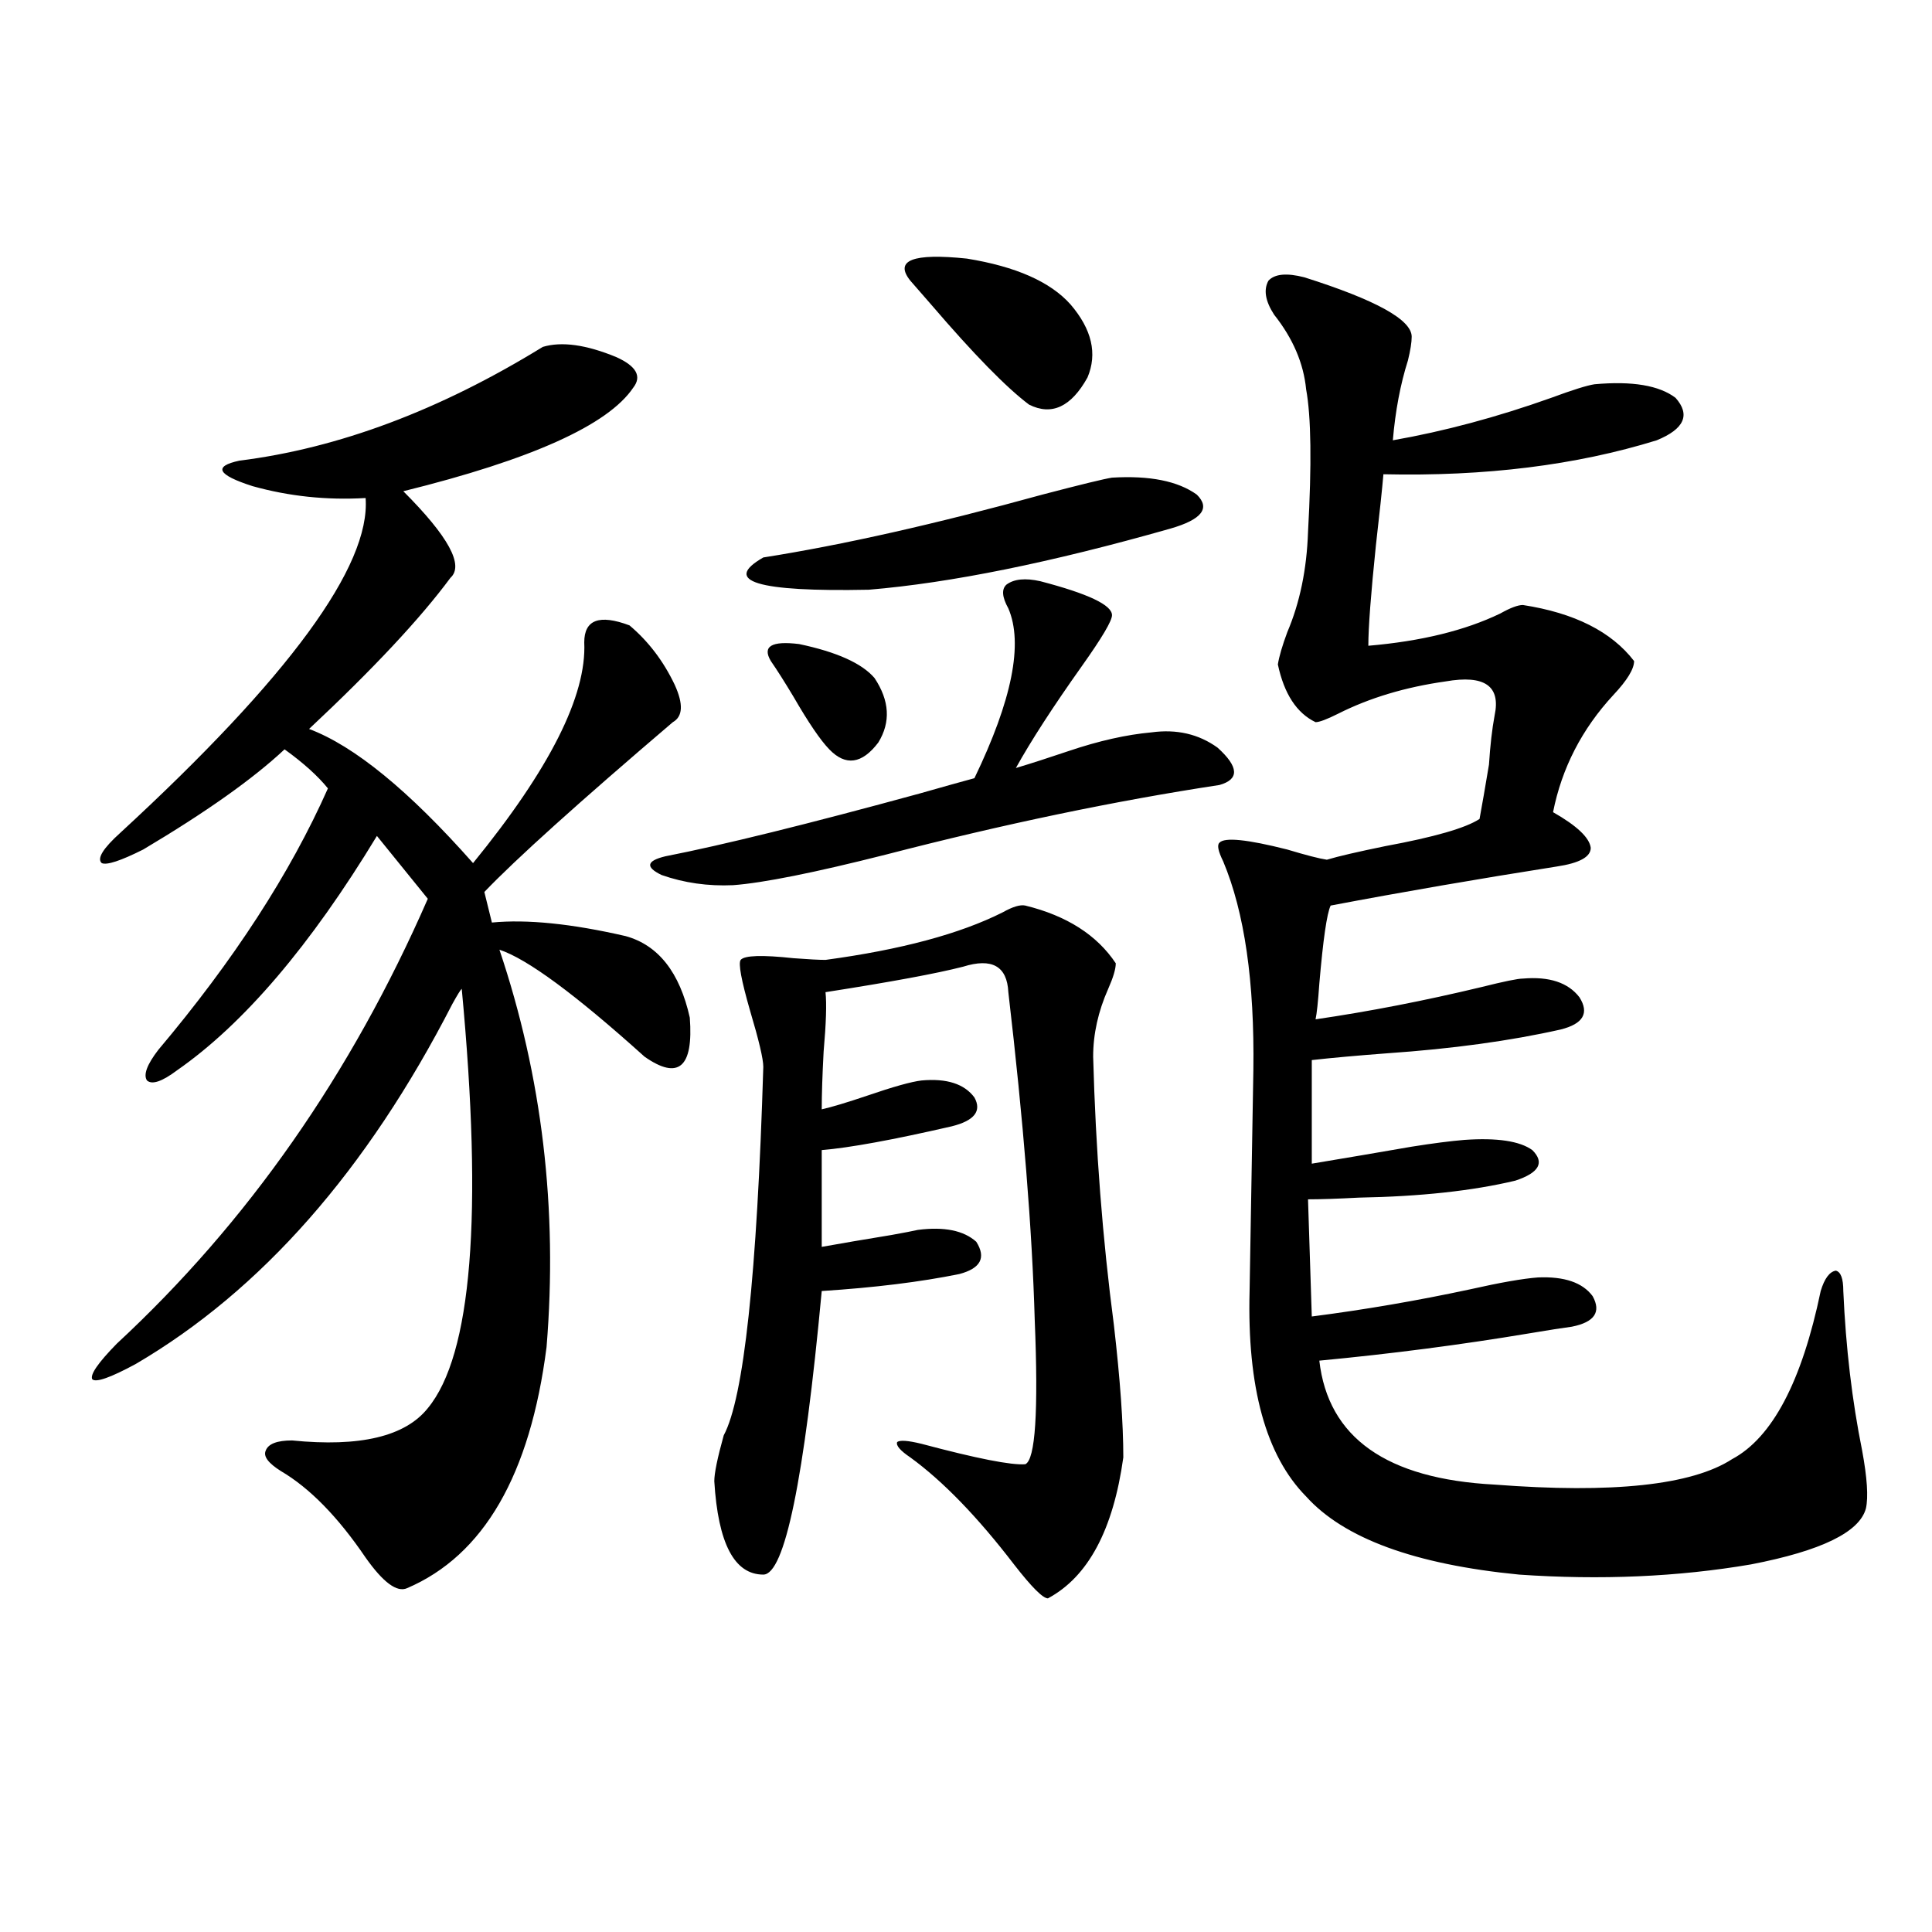 <?xml version="1.0" encoding="utf-8"?>
<!-- Generator: Adobe Illustrator 16.0.0, SVG Export Plug-In . SVG Version: 6.00 Build 0)  -->
<!DOCTYPE svg PUBLIC "-//W3C//DTD SVG 1.1//EN" "http://www.w3.org/Graphics/SVG/1.1/DTD/svg11.dtd">
<svg version="1.1" id="图层_1" xmlns="http://www.w3.org/2000/svg" xmlns:xlink="http://www.w3.org/1999/xlink" x="0px" y="0px"
	 width="1000px" height="1000px" viewBox="0 0 1000 1000" enable-background="new 0 0 1000 1000" xml:space="preserve">
<path d="M123.875,238.441c51.371-6.44,103.732-26.065,157.069-58.887c9.756-2.925,22.438-1.167,38.048,5.273
	c10.396,4.696,13.323,9.97,8.78,15.82c-13.018,19.336-52.682,37.216-119.021,53.613c23.414,23.442,31.539,38.384,24.39,44.824
	c-15.609,21.094-39.999,47.173-73.169,78.223c23.414,8.789,51.706,31.942,84.875,69.434c39.664-48.628,58.855-86.71,57.56-114.258
	c0-11.714,7.805-14.64,23.414-8.789c9.756,8.212,17.561,18.457,23.414,30.762c4.543,9.97,4.223,16.411-0.976,19.336
	c-48.779,41.61-81.309,70.903-97.559,87.891l3.902,15.82c18.201-1.758,41.295,0.591,69.267,7.031
	c16.905,4.696,27.957,18.759,33.17,42.188c1.951,25.79-5.854,32.52-23.414,20.215c-35.776-32.218-60.821-50.675-75.12-55.371
	c22.104,65.63,30.243,134.185,24.39,205.664c-8.46,66.22-32.529,107.817-72.193,124.805c-5.213,2.335-12.363-2.938-21.463-15.82
	c-14.314-21.094-28.948-36.035-43.901-44.824c-6.509-4.093-9.116-7.608-7.805-10.547c1.295-3.516,5.854-5.273,13.658-5.273
	c35.121,3.516,58.535-2.046,70.242-16.699c22.758-27.534,28.612-99.894,17.56-217.09c-0.655,0.591-2.286,3.228-4.877,7.91
	c-44.237,86.133-98.87,148.247-163.898,186.328c-13.018,7.031-20.487,9.668-22.438,7.91c-1.311-2.335,2.927-8.487,12.683-18.457
	c67.635-62.69,121.292-139.444,160.972-230.273l-26.341-32.52c-34.481,56.841-68.947,97.271-103.412,121.289
	c-7.805,5.864-13.018,7.622-15.609,5.273c-1.951-2.925,0-8.198,5.854-15.82c39.023-46.28,68.291-91.406,87.803-135.352
	c-5.213-6.44-12.683-13.184-22.438-20.215c-16.265,15.243-40.655,32.52-73.169,51.855c-11.707,5.864-18.872,8.212-21.463,7.031
	c-2.607-2.335,0.64-7.608,9.756-15.82c87.147-80.269,129.417-137.988,126.826-173.145c-20.167,1.181-39.679-0.879-58.535-6.152
	C112.488,245.774,110.217,241.38,123.875,238.441z M538.499,300.844c24.71,6.454,37.072,12.305,37.072,17.578
	c0,2.938-5.213,11.728-15.609,26.367c-14.969,21.094-26.341,38.672-34.146,52.734c7.805-2.335,16.905-5.273,27.316-8.789
	c15.609-5.273,29.908-8.487,42.926-9.668c13.003-1.758,24.39,0.879,34.146,7.91c11.052,9.97,11.372,16.411,0.976,19.336
	c-53.992,8.212-111.552,20.215-172.679,36.035c-37.072,9.38-63.413,14.653-79.022,15.82c-13.018,0.591-25.365-1.167-37.072-5.273
	c-8.46-4.093-7.805-7.319,1.951-9.668c29.908-5.851,73.81-16.699,131.704-32.52c12.348-3.516,21.783-6.152,28.292-7.91
	c19.512-40.43,25.365-69.722,17.561-87.891c-3.262-5.851-3.582-9.956-0.976-12.305C524.841,299.677,530.694,299.086,538.499,300.844
	z M530.694,468.715c21.463,5.273,37.072,15.243,46.828,29.883c0,2.938-1.311,7.333-3.902,13.184
	c-5.213,11.728-7.805,23.442-7.805,35.156c1.296,48.052,4.878,94.345,10.731,138.867c3.247,28.125,4.878,50.977,4.878,68.555
	c-5.213,37.505-18.216,61.812-39.023,72.949c-2.606,0-8.46-5.864-17.561-17.578c-18.871-24.609-36.752-43.066-53.657-55.371
	c-5.213-3.516-7.484-6.152-6.829-7.91c1.296-1.167,5.519-0.879,12.683,0.879c28.612,7.622,46.493,11.138,53.657,10.547
	c5.198-2.335,6.829-27.246,4.878-74.707c-1.311-46.28-5.854-102.832-13.658-169.629c-0.655-13.472-8.46-17.866-23.414-13.184
	c-13.658,3.516-37.407,7.91-71.218,13.184c0.641,5.864,0.32,16.122-0.976,30.762c-0.655,12.305-0.976,22.274-0.976,29.883
	c5.198-1.167,13.003-3.516,23.414-7.031c13.658-4.683,23.079-7.319,28.292-7.91c13.003-1.167,22.104,1.758,27.316,8.789
	c3.902,7.031,0,12.017-11.707,14.941c-30.578,7.031-53.017,11.138-67.315,12.305v50.098c9.756-1.758,21.783-3.804,36.097-6.152
	c6.494-1.167,11.052-2.046,13.658-2.637c13.658-1.758,23.734,0.302,30.243,6.152c5.198,8.212,2.271,13.774-8.78,16.699
	c-20.167,4.106-43.901,7.031-71.218,8.789c-9.115,97.86-19.191,146.777-30.243,146.777c-14.969,0-23.414-16.108-25.365-48.34
	c0-4.093,1.616-12.003,4.878-23.73c10.396-19.336,17.226-82.905,20.487-190.723c0-4.093-2.286-13.761-6.829-29.004
	c-4.558-15.82-6.188-24.609-4.878-26.367c1.951-2.335,11.052-2.637,27.316-0.879c7.805,0.591,13.323,0.879,16.585,0.879
	c39.023-5.273,69.587-13.472,91.705-24.609C524.186,469.306,528.088,468.138,530.694,468.715z M575.571,247.23
	c19.512-1.167,34.146,1.758,43.901,8.789c7.149,7.031,2.592,12.896-13.658,17.578c-61.797,17.578-113.823,28.125-156.094,31.641
	c-57.895,1.181-76.096-4.395-54.633-16.699c40.975-6.44,89.099-17.276,144.387-32.52
	C559.627,250.746,571.669,247.821,575.571,247.23z M398.99,342.152c-4.558-7.608,0.32-10.547,14.634-8.789
	c19.512,4.106,32.515,9.97,39.023,17.578c7.805,11.728,8.445,22.852,1.951,33.398c-8.46,11.138-16.92,12.305-25.365,3.516
	c-4.558-4.683-10.731-13.761-18.536-27.246C406.14,353.001,402.237,346.849,398.99,342.152z M471.184,145.277
	c-8.46-10.547,1.296-14.351,29.268-11.426c25.365,4.106,43.246,12.017,53.657,23.73c11.052,12.896,13.979,25.488,8.78,37.793
	c-8.46,15.243-18.536,19.927-30.243,14.063c-11.707-8.789-28.627-26.065-50.73-51.855
	C477.357,152.309,473.775,148.216,471.184,145.277z M675.081,143.52c37.072,11.728,55.608,21.973,55.608,30.762
	c0,2.938-0.655,7.031-1.951,12.305c-3.902,12.305-6.509,26.079-7.805,41.309c26.661-4.683,53.978-12.003,81.949-21.973
	c11.052-4.093,18.536-6.44,22.438-7.031c19.512-1.758,33.49,0.591,41.95,7.031c7.805,8.789,4.543,16.122-9.756,21.973
	c-41.63,12.896-88.778,18.759-141.46,17.578c-0.655,7.622-1.951,19.927-3.902,36.914c-2.606,25.2-3.902,42.489-3.902,51.855
	c27.316-2.335,50.075-7.91,68.291-16.699c5.198-2.925,9.101-4.395,11.707-4.395c26.661,4.106,45.853,13.774,57.56,29.004
	c0,4.106-3.582,9.97-10.731,17.578c-16.265,17.578-26.676,37.793-31.219,60.645c12.348,7.031,18.856,13.184,19.512,18.457
	c0,4.696-5.854,7.91-17.561,9.668c-40.975,6.454-79.998,13.184-117.07,20.215c-1.951,4.106-3.902,17.578-5.854,40.43
	c-0.655,9.38-1.311,15.532-1.951,18.457c27.957-4.093,56.584-9.668,85.852-16.699c11.707-2.925,18.856-4.395,21.463-4.395
	c13.658-1.167,23.414,2.06,29.268,9.668c5.198,8.212,1.951,13.774-9.756,16.699c-26.021,5.864-55.943,9.97-89.754,12.305
	c-15.609,1.181-28.627,2.349-39.023,3.516v53.613c17.561-2.925,34.786-5.851,51.706-8.789c11.052-1.758,20.152-2.925,27.316-3.516
	c16.905-1.167,28.612,0.591,35.121,5.273c6.494,6.454,3.567,11.728-8.78,15.82c-22.118,5.273-49.114,8.212-80.974,8.789
	c-11.066,0.591-19.847,0.879-26.341,0.879l1.951,60.645c27.316-3.516,54.633-8.198,81.949-14.063
	c15.609-3.516,27.316-5.562,35.121-6.152c13.658-0.577,23.079,2.637,28.292,9.668c4.543,8.212,0.976,13.485-10.731,15.82
	c-4.558,0.591-12.042,1.758-22.438,3.516c-35.121,5.864-71.218,10.547-108.29,14.063c4.543,39.853,34.786,61.235,90.729,64.16
	c61.127,4.696,102.102,0.302,122.924-13.184c20.808-11.124,36.097-40.128,45.853-87.012c1.951-6.44,4.543-9.956,7.805-10.547
	c2.592,0.591,3.902,4.106,3.902,10.547c1.296,29.306,4.543,56.841,9.756,82.617c2.592,14.063,3.247,24.032,1.951,29.883
	c-3.262,12.305-23.094,21.973-59.511,29.004c-37.728,6.44-77.727,8.198-119.997,5.273c-53.992-5.273-90.729-18.745-110.241-40.43
	c-20.822-21.094-30.578-56.538-29.268-106.348c0-1.167,0.32-20.215,0.976-57.129c0.641-36.914,0.976-55.948,0.976-57.129
	c0.641-45.703-4.558-81.738-15.609-108.105c-2.606-5.273-3.262-8.487-1.951-9.668c2.592-2.925,14.299-1.758,35.121,3.516
	c9.756,2.938,16.585,4.696,20.487,5.273c5.854-1.758,15.93-4.093,30.243-7.031c25.365-4.683,41.615-9.366,48.779-14.063
	c1.296-7.031,2.927-16.397,4.878-28.125c0.641-9.956,1.616-18.457,2.927-25.488c3.247-15.229-5.213-21.094-25.365-17.578
	c-20.822,2.938-39.358,8.501-55.608,16.699c-5.854,2.938-9.756,4.395-11.707,4.395c-9.756-4.683-16.265-14.64-19.512-29.883
	c0.641-4.093,2.271-9.668,4.878-16.699c6.494-15.229,10.076-32.52,10.731-51.855c1.951-35.156,1.616-59.766-0.976-73.828
	c-1.311-13.472-6.829-26.367-16.585-38.672c-4.558-7.031-5.533-12.882-2.927-17.578C659.792,141.762,665.966,141.185,675.081,143.52
	z"/>
</svg>
